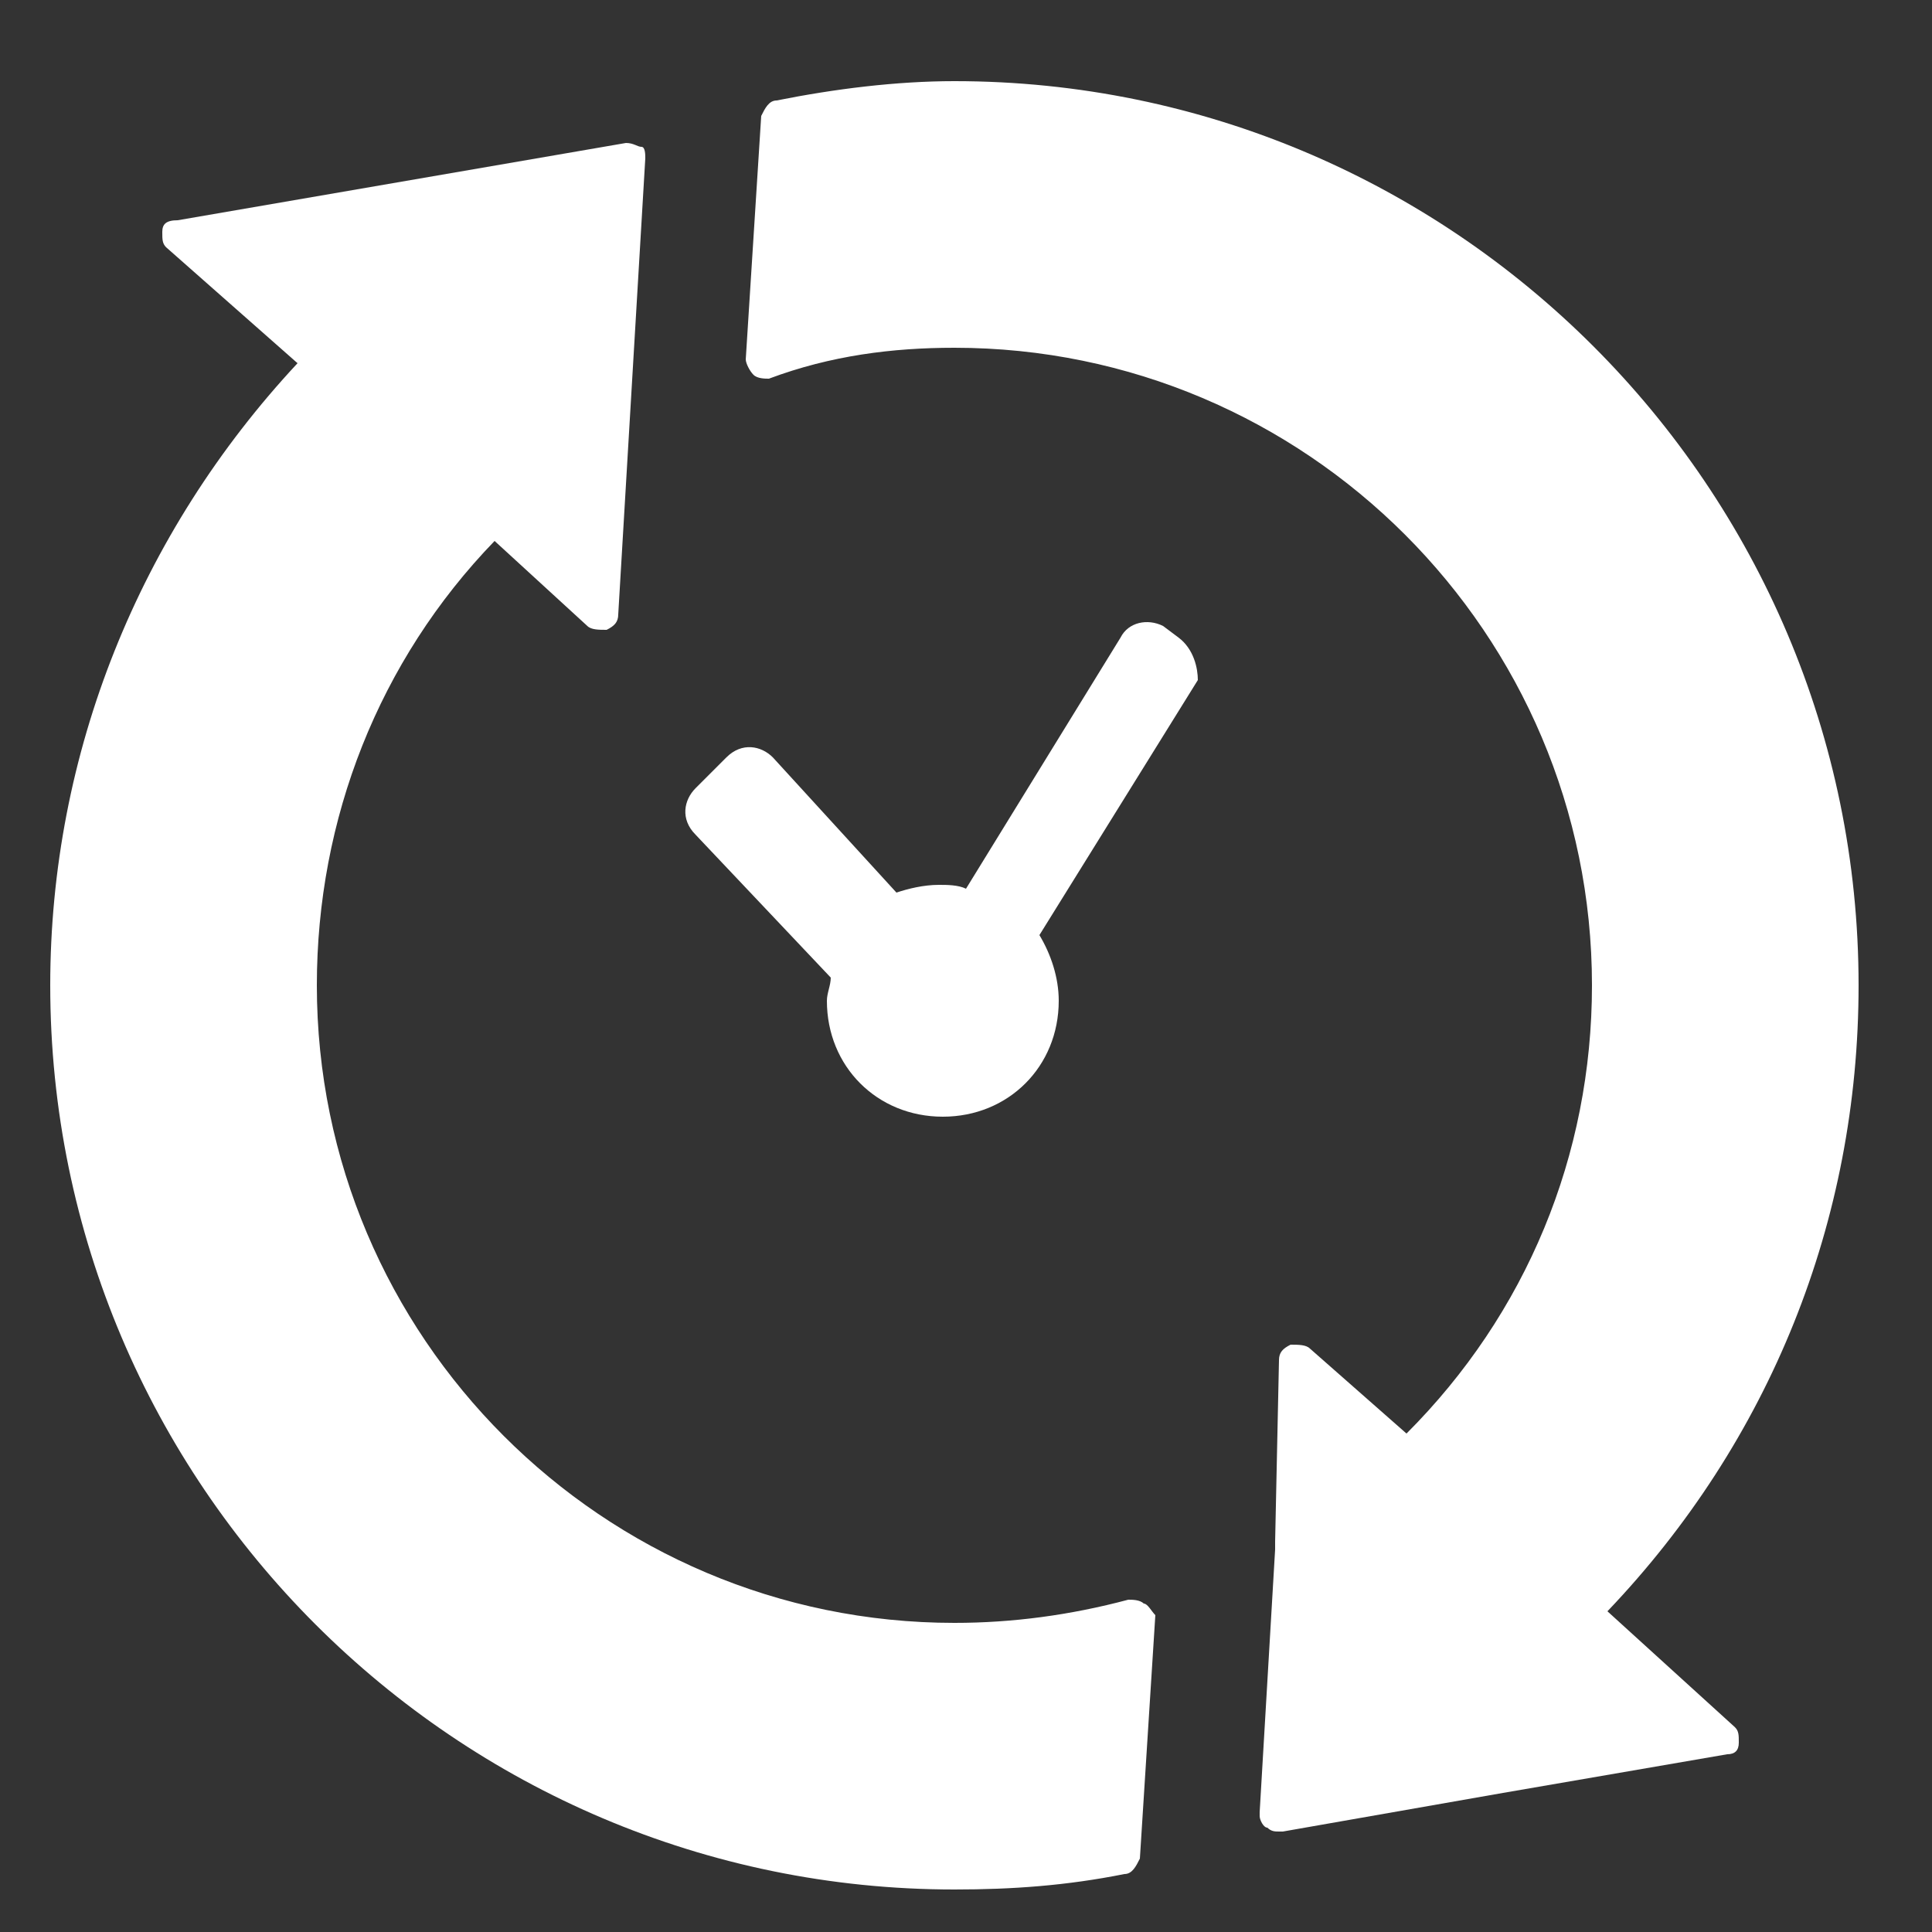 <?xml version="1.0" encoding="utf-8"?>
<!-- Generator: Adobe Illustrator 22.0.1, SVG Export Plug-In . SVG Version: 6.00 Build 0)  -->
<svg version="1.1" id="Vrstva_1" xmlns="http://www.w3.org/2000/svg" xmlns:xlink="http://www.w3.org/1999/xlink" x="0px" y="0px"
	 viewBox="0 0 50 50" style="enable-background:new 0 0 50 50;" xml:space="preserve">
<rect x="0" y="0" width="50" height="50" fill="#333333" stroke="none"/>
<style type="text/css">
	.st0{fill:#FFFFFF;}
</style>
<g>
	<g>
		<path class="st0" d="M29.6,41.5c-0.1-0.1-0.3-0.1-0.4-0.1c-1.5,0.4-3,0.6-4.5,0.6c-9.1,0-16.5-7.4-16.5-16.5
			c0-4.3,1.6-8.4,4.6-11.5l2.4,2.2c0.1,0.1,0.3,0.1,0.5,0.1c0.2-0.1,0.3-0.2,0.3-0.4l0.7-11.8c0-0.1,0-0.3-0.1-0.3s-0.2-0.1-0.4-0.1
			l-5.8,1l-5.8,1C4.3,5.7,4.2,5.8,4.2,6s0,0.3,0.1,0.4l3.4,3c-4.1,4.4-6.4,10.1-6.4,16.1c0,12.9,10.5,23.4,23.4,23.4
			c1.5,0,2.9-0.1,4.4-0.4c0.2,0,0.3-0.2,0.4-0.4l0.4-6.3C29.8,41.7,29.7,41.5,29.6,41.5z"/>
	</g>
	<path class="st0" d="M30.5,16.5l-0.4-0.3c-0.4-0.2-0.9-0.1-1.1,0.3l-4,6.5c-0.2-0.1-0.5-0.1-0.7-0.1c-0.4,0-0.8,0.1-1.1,0.2
		l-3.2-3.5c-0.3-0.3-0.8-0.4-1.2,0l-0.8,0.8c-0.3,0.3-0.4,0.8,0,1.2l3.5,3.7c0,0.2-0.1,0.4-0.1,0.6c0,1.7,1.3,3,3,3c1.7,0,3-1.3,3-3
		c0-0.6-0.2-1.2-0.5-1.7l4.1-6.6C31,17.3,30.9,16.8,30.5,16.5z"/>
	<g>
		<path class="st0" d="M41.6,41.7c4.2-4.4,6.5-10.1,6.5-16.2c0-12.9-10.5-23.4-23.4-23.4c-1.5,0-3.1,0.2-4.6,0.5
			c-0.2,0-0.3,0.2-0.4,0.4l-0.4,6.3c0,0.1,0.1,0.3,0.2,0.4c0.1,0.1,0.3,0.1,0.4,0.1C21.5,9.2,23.1,9,24.7,9
			c9.1,0,16.5,7.4,16.5,16.5c0,4.4-1.7,8.5-4.8,11.6l-2.5-2.2c-0.1-0.1-0.3-0.1-0.5-0.1c-0.2,0.1-0.3,0.2-0.3,0.4L33,39.9
			c0,0.1,0,0.1,0,0.2l-0.4,6.8c0,0,0,0,0,0l0,0.1c0,0.1,0.1,0.3,0.2,0.3c0.1,0.1,0.2,0.1,0.3,0.1c0,0,0,0,0.1,0c0,0,0,0,0,0l5.7-1
			l5.8-1c0.2,0,0.3-0.1,0.3-0.3c0-0.2,0-0.3-0.1-0.4L41.6,41.7z"/>
	</g>
</g>
</svg>
